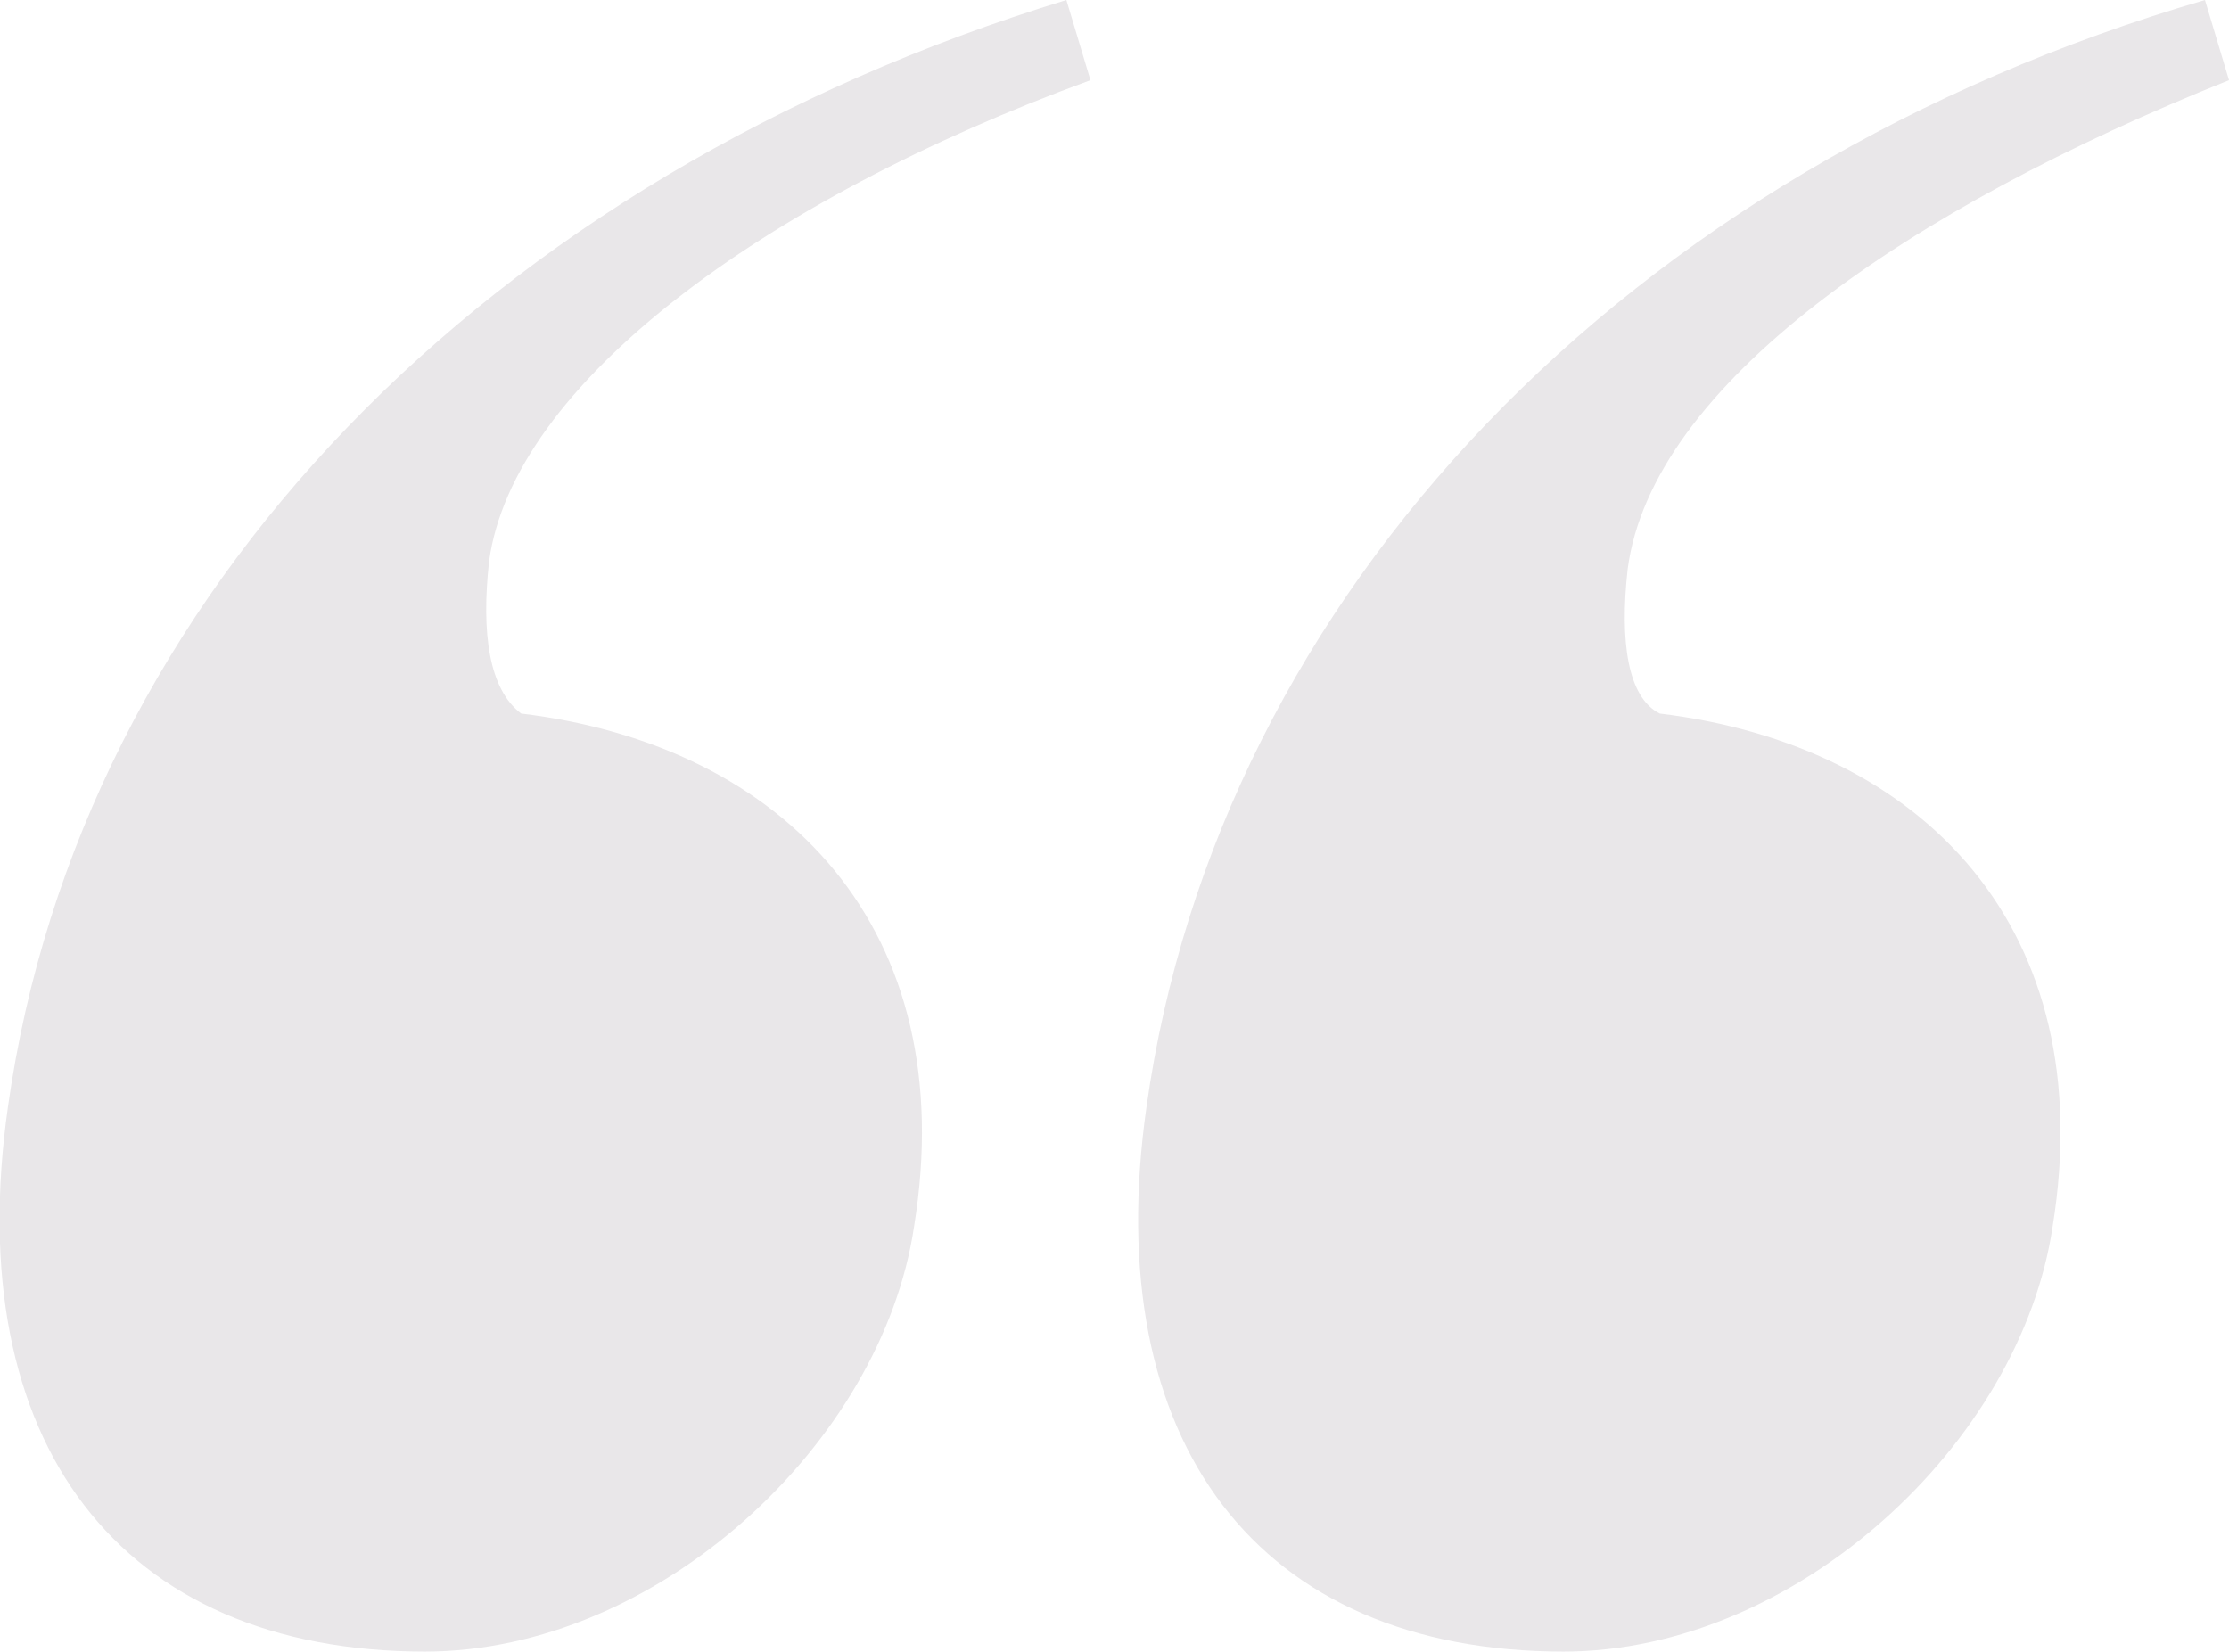<?xml version="1.0" encoding="utf-8"?>
<!-- Generator: Adobe Illustrator 22.0.0, SVG Export Plug-In . SVG Version: 6.00 Build 0)  -->
<svg version="1.1" id="图层_1" xmlns="http://www.w3.org/2000/svg" xmlns:xlink="http://www.w3.org/1999/xlink" x="0px" y="0px"
	 viewBox="0 0 27.8 20.6" style="enable-background:new 0 0 27.8 20.6;" xml:space="preserve">
<style type="text/css">
	.st0{fill:#C8A791;}
	.st1{fill:#7A7675;}
	.st2{fill:none;stroke:#444444;stroke-width:1.086;stroke-linecap:round;stroke-linejoin:round;}
	.st3{fill:none;stroke:#444444;stroke-width:1.086;stroke-linejoin:round;}
	.st4{fill:#444444;}
	.st5{fill:none;stroke:#444444;stroke-width:1.517;stroke-linecap:round;stroke-miterlimit:10;}
	.st6{fill-rule:evenodd;clip-rule:evenodd;fill:#FFFFFF;}
	.st7{fill:#FFFFFF;}
	.st8{fill-rule:evenodd;clip-rule:evenodd;fill:#444444;}
	.st9{fill:#AD2341;}
	.st10{fill:#004477;}
	.st11{fill:#182E60;}
	.st12{fill:#B71E2C;}
	.st13{fill:#D7281D;}
	.st14{fill:#DA0816;}
	.st15{fill:#040000;}
	.st16{fill:#FCD300;}
	.st17{fill:#E9E7E9;}
</style>
<g>
	<path class="st17" d="M13.6,1C9.5,2.5,6.4,4.8,6.1,7C6,7.9,6.1,8.6,6.5,8.9c3.3,0.4,5.5,2.7,4.9,6.4C11,18,8.2,20.6,5.3,20.6
		c-3.8,0-5.8-2.6-5.2-6.8C1,7.4,6.1,2.2,13.3,0L13.6,1z M27.8,1c-4,1.6-7.2,3.8-7.5,6.1c-0.1,0.9,0,1.6,0.4,1.8
		c3.3,0.4,5.5,2.7,4.9,6.4c-0.4,2.7-3.2,5.3-6.1,5.3c-3.8,0-5.8-2.6-5.2-6.8c0.9-6.4,6-11.7,13.2-13.8L27.8,1z"/>
</g>
</svg>
